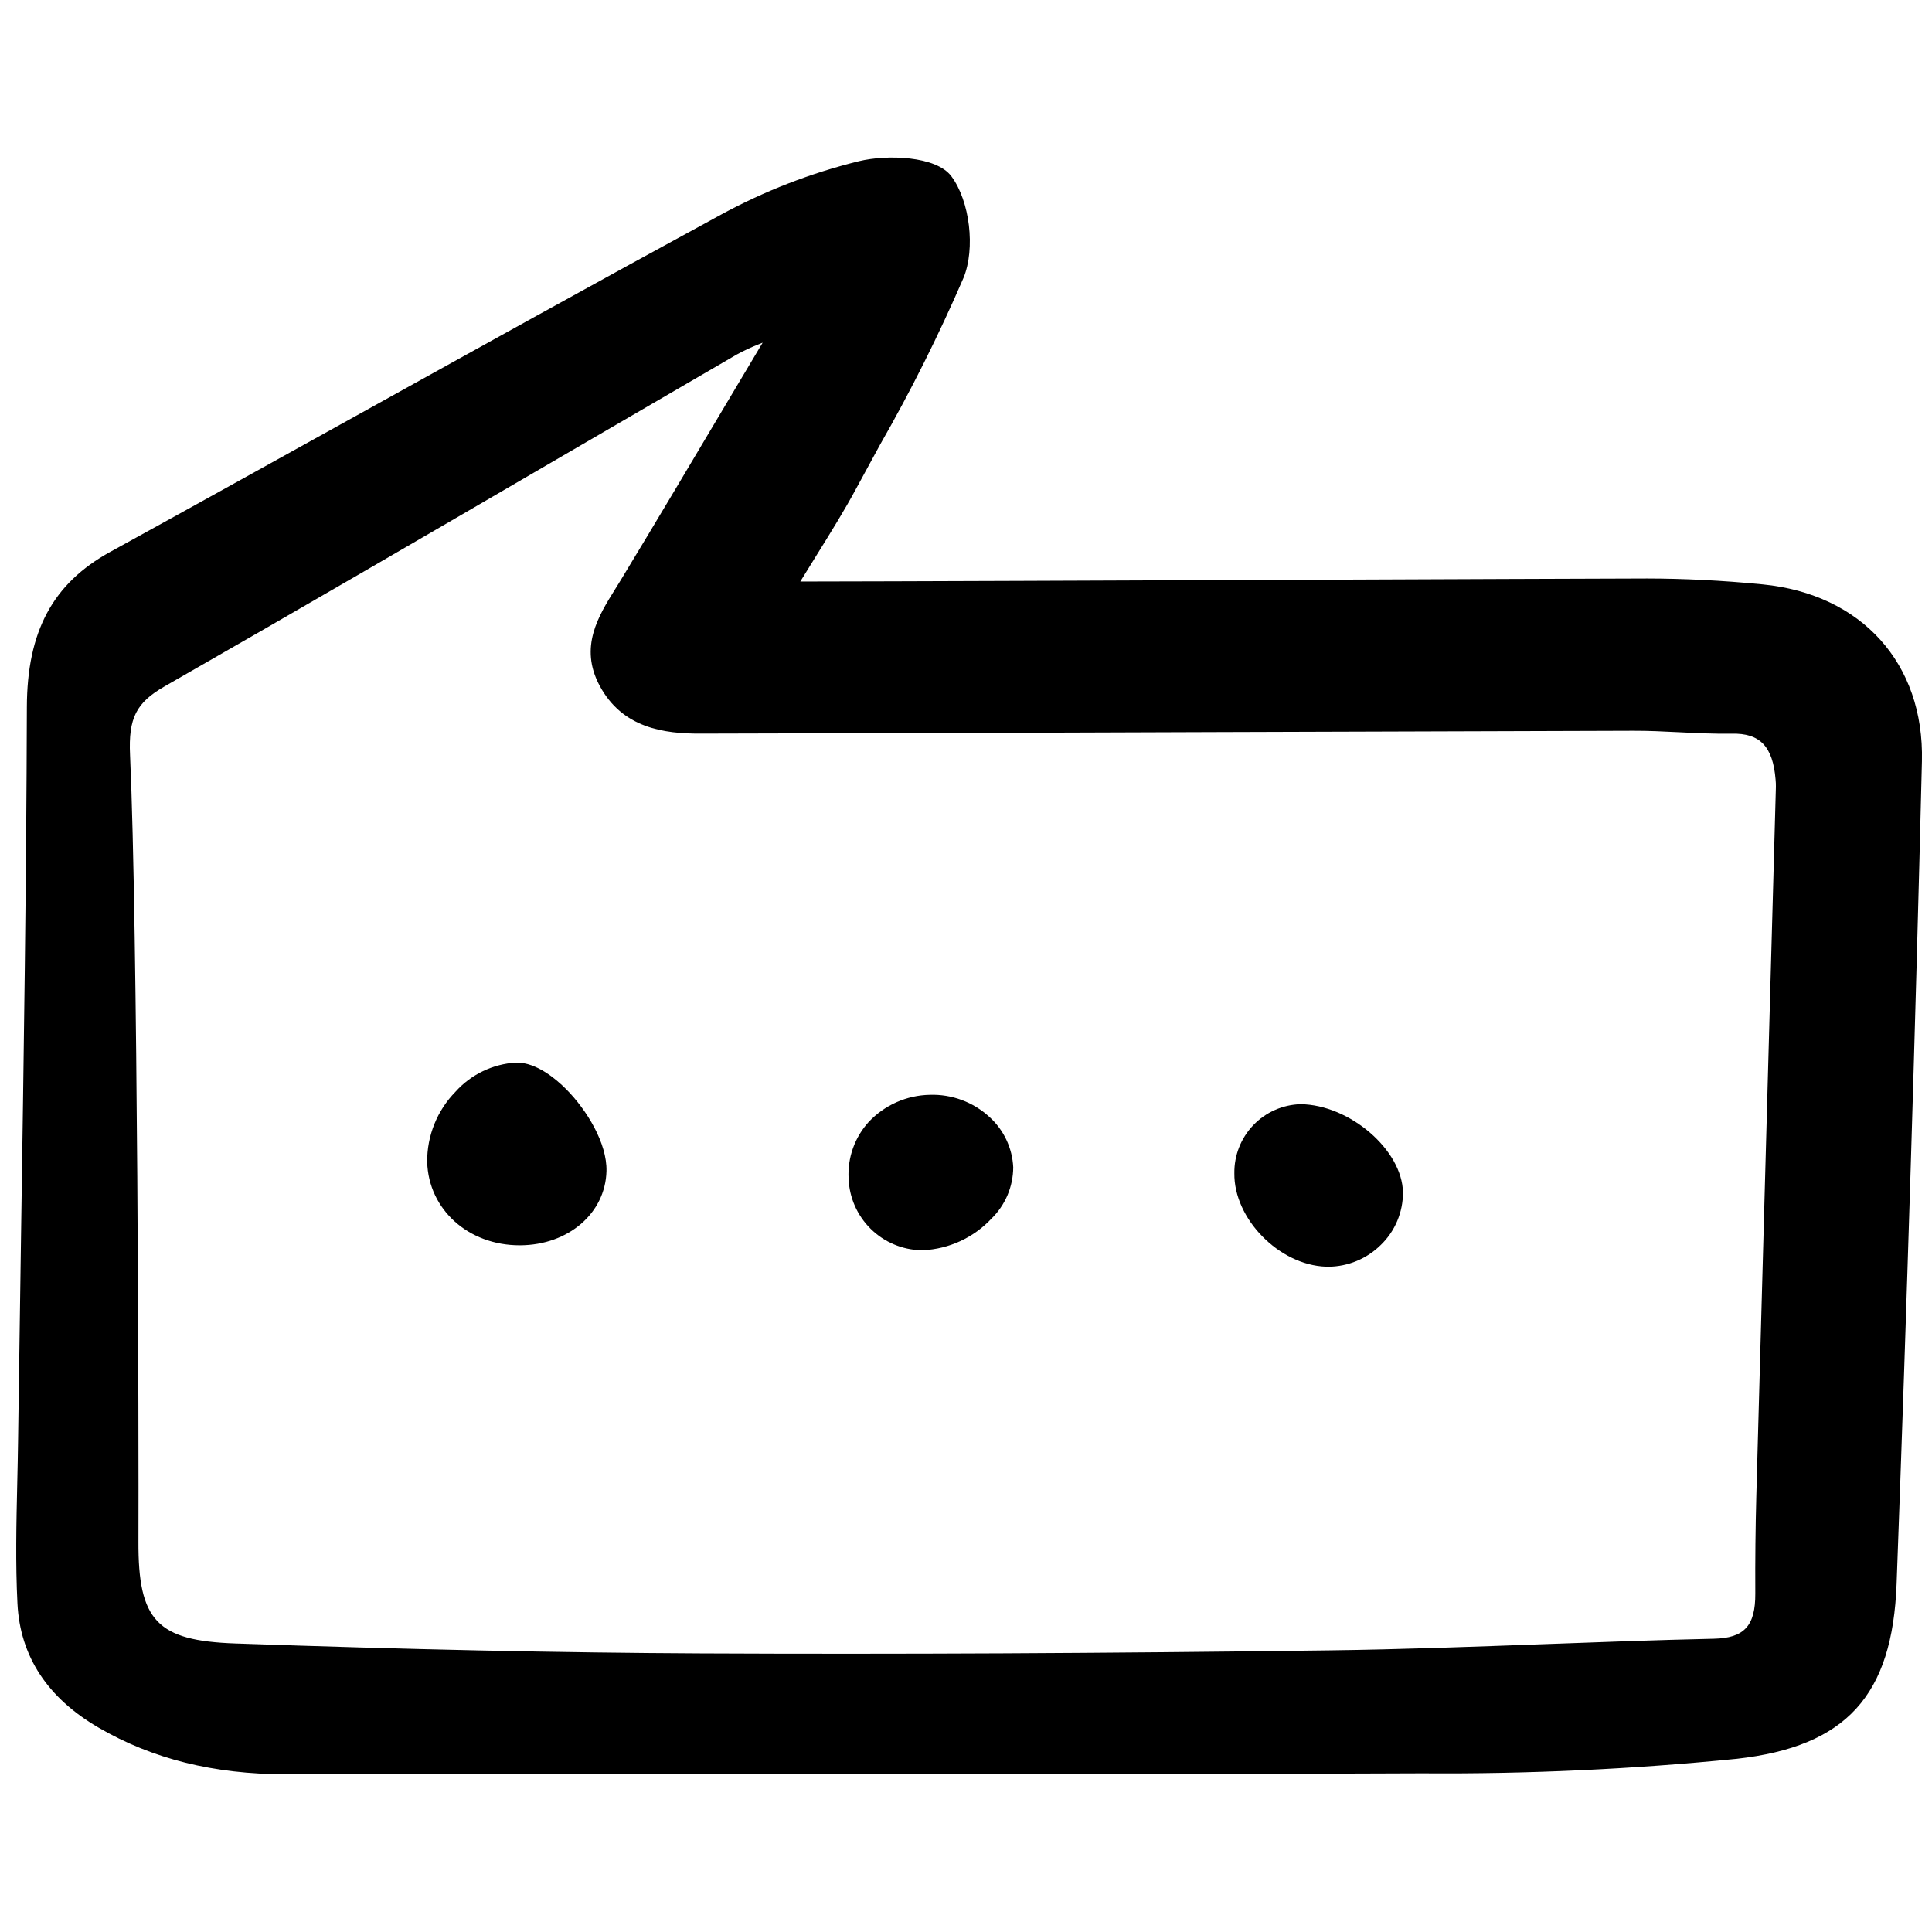 <?xml version="1.0" encoding="utf-8"?>
<!-- Uploaded to: SVG Repo, www.svgrepo.com, Generator: SVG Repo Mixer Tools -->
<svg width="800px" height="800px" viewBox="0 -12.5 158 158" fill="none" xmlns="http://www.w3.org/2000/svg">
<g clip-path="url(#clip0)">
<path d="M8.055 128.783C12.475 131.352 17.486 132.6 23.375 132.6H23.416C34.083 132.59 44.751 132.588 55.42 132.597C60.696 132.597 66.011 132.598 71.367 132.6C86.265 132.6 101.388 132.587 116.325 132.523C124.912 132.588 133.497 132.191 142.043 131.335C150.983 130.329 154.768 126.179 155.106 117.013C155.943 94.369 156.639 71.74 157.176 49.755C157.371 41.764 152.256 36.085 144.147 35.29C140.763 34.959 137.682 34.816 134.743 34.809C129.502 34.822 118.88 34.865 107.326 34.911C91.185 34.976 73.008 35.049 65.45 35.057C65.924 34.283 66.373 33.557 66.801 32.871C68.025 30.901 69.081 29.198 70.027 27.439C70.666 26.253 71.313 25.07 71.961 23.887C74.494 19.463 76.776 14.901 78.798 10.221C79.78 7.823 79.316 3.944 77.805 1.918C76.559 0.248 72.544 0.125 70.245 0.682C66.302 1.653 62.5 3.128 58.933 5.07C48.958 10.492 38.868 16.095 29.107 21.513C22.528 25.164 15.721 28.945 9.013 32.634C4.316 35.217 2.213 39.132 2.197 45.328C2.159 59.55 1.94 74.014 1.729 87.997C1.642 93.763 1.559 99.528 1.479 105.293C1.464 106.474 1.437 107.655 1.41 108.836C1.337 112.051 1.261 115.375 1.428 118.645C1.644 122.943 3.875 126.353 8.055 128.783ZM59.373 20.552C56.567 25.273 53.666 30.154 50.774 34.928C50.627 35.171 50.475 35.413 50.324 35.655C48.932 37.887 47.354 40.414 49.031 43.562C50.886 47.04 54.279 47.517 57.369 47.495C71.357 47.465 85.346 47.423 99.334 47.37C110.749 47.331 122.164 47.296 133.58 47.263C134.835 47.258 136.101 47.323 137.335 47.383C138.73 47.452 140.171 47.523 141.599 47.502C143.944 47.437 144.987 48.554 145.209 51.253C145.229 51.449 145.237 51.647 145.234 51.845L144.721 70.376C144.356 83.519 143.994 96.662 143.634 109.806C143.564 112.391 143.535 115.087 143.55 117.825C143.563 120.461 142.646 121.462 140.163 121.516C135.537 121.619 130.842 121.792 126.299 121.96C120.554 122.171 114.613 122.391 108.775 122.467C90.209 122.711 73.374 122.793 57.305 122.717C45.767 122.662 33.315 122.397 19.235 121.904C12.847 121.681 11.294 120.044 11.321 113.565C11.352 105.892 11.268 63.137 10.635 49.24C10.496 46.221 11.135 44.961 13.482 43.62C24.288 37.441 35.222 31.07 45.794 24.908C50.605 22.105 55.417 19.304 60.23 16.506C60.836 16.173 61.464 15.881 62.109 15.632L62.37 15.524C61.368 17.199 60.369 18.875 59.373 20.552Z" fill="#000000"/>
<path d="M42.268 74.398H42.203C40.306 74.509 38.528 75.363 37.257 76.776C35.754 78.31 34.919 80.376 34.934 82.524C35.05 86.416 38.298 89.341 42.498 89.341H42.535C46.477 89.324 49.513 86.715 49.598 83.272C49.654 80.99 47.979 78.257 46.294 76.566C45.483 75.752 43.89 74.398 42.268 74.398Z" fill="#000000"/>
<path d="M108.434 91.089C108.5 91.089 108.569 91.093 108.637 91.093C110.242 91.081 111.778 90.443 112.92 89.315C113.497 88.759 113.956 88.09 114.267 87.352C114.579 86.613 114.739 85.819 114.735 85.017C114.683 81.552 110.38 77.845 106.362 77.8C104.9 77.841 103.512 78.456 102.499 79.513C101.486 80.57 100.928 81.983 100.947 83.447C100.896 87.167 104.604 90.954 108.434 91.089Z" fill="#000000"/>
<path d="M75.334 89.744H75.474C77.613 89.647 79.63 88.715 81.092 87.149C81.649 86.603 82.092 85.952 82.397 85.234C82.7 84.514 82.859 83.743 82.863 82.963C82.826 82.18 82.634 81.412 82.299 80.704C81.963 79.996 81.491 79.362 80.909 78.838C79.585 77.622 77.836 76.975 76.04 77.035C75.103 77.053 74.179 77.257 73.323 77.637C72.465 78.016 71.693 78.563 71.05 79.245C70.48 79.871 70.04 80.603 69.757 81.401C69.473 82.199 69.351 83.045 69.399 83.89C69.456 85.439 70.103 86.907 71.206 87.995C72.309 89.083 73.786 89.709 75.334 89.744Z" fill="#000000"/>
</g>
<defs>
<clipPath id="clip0">
<rect width="157" height="133" fill="white" transform="translate(0.777)"/>
</clipPath>
</defs>
</svg>